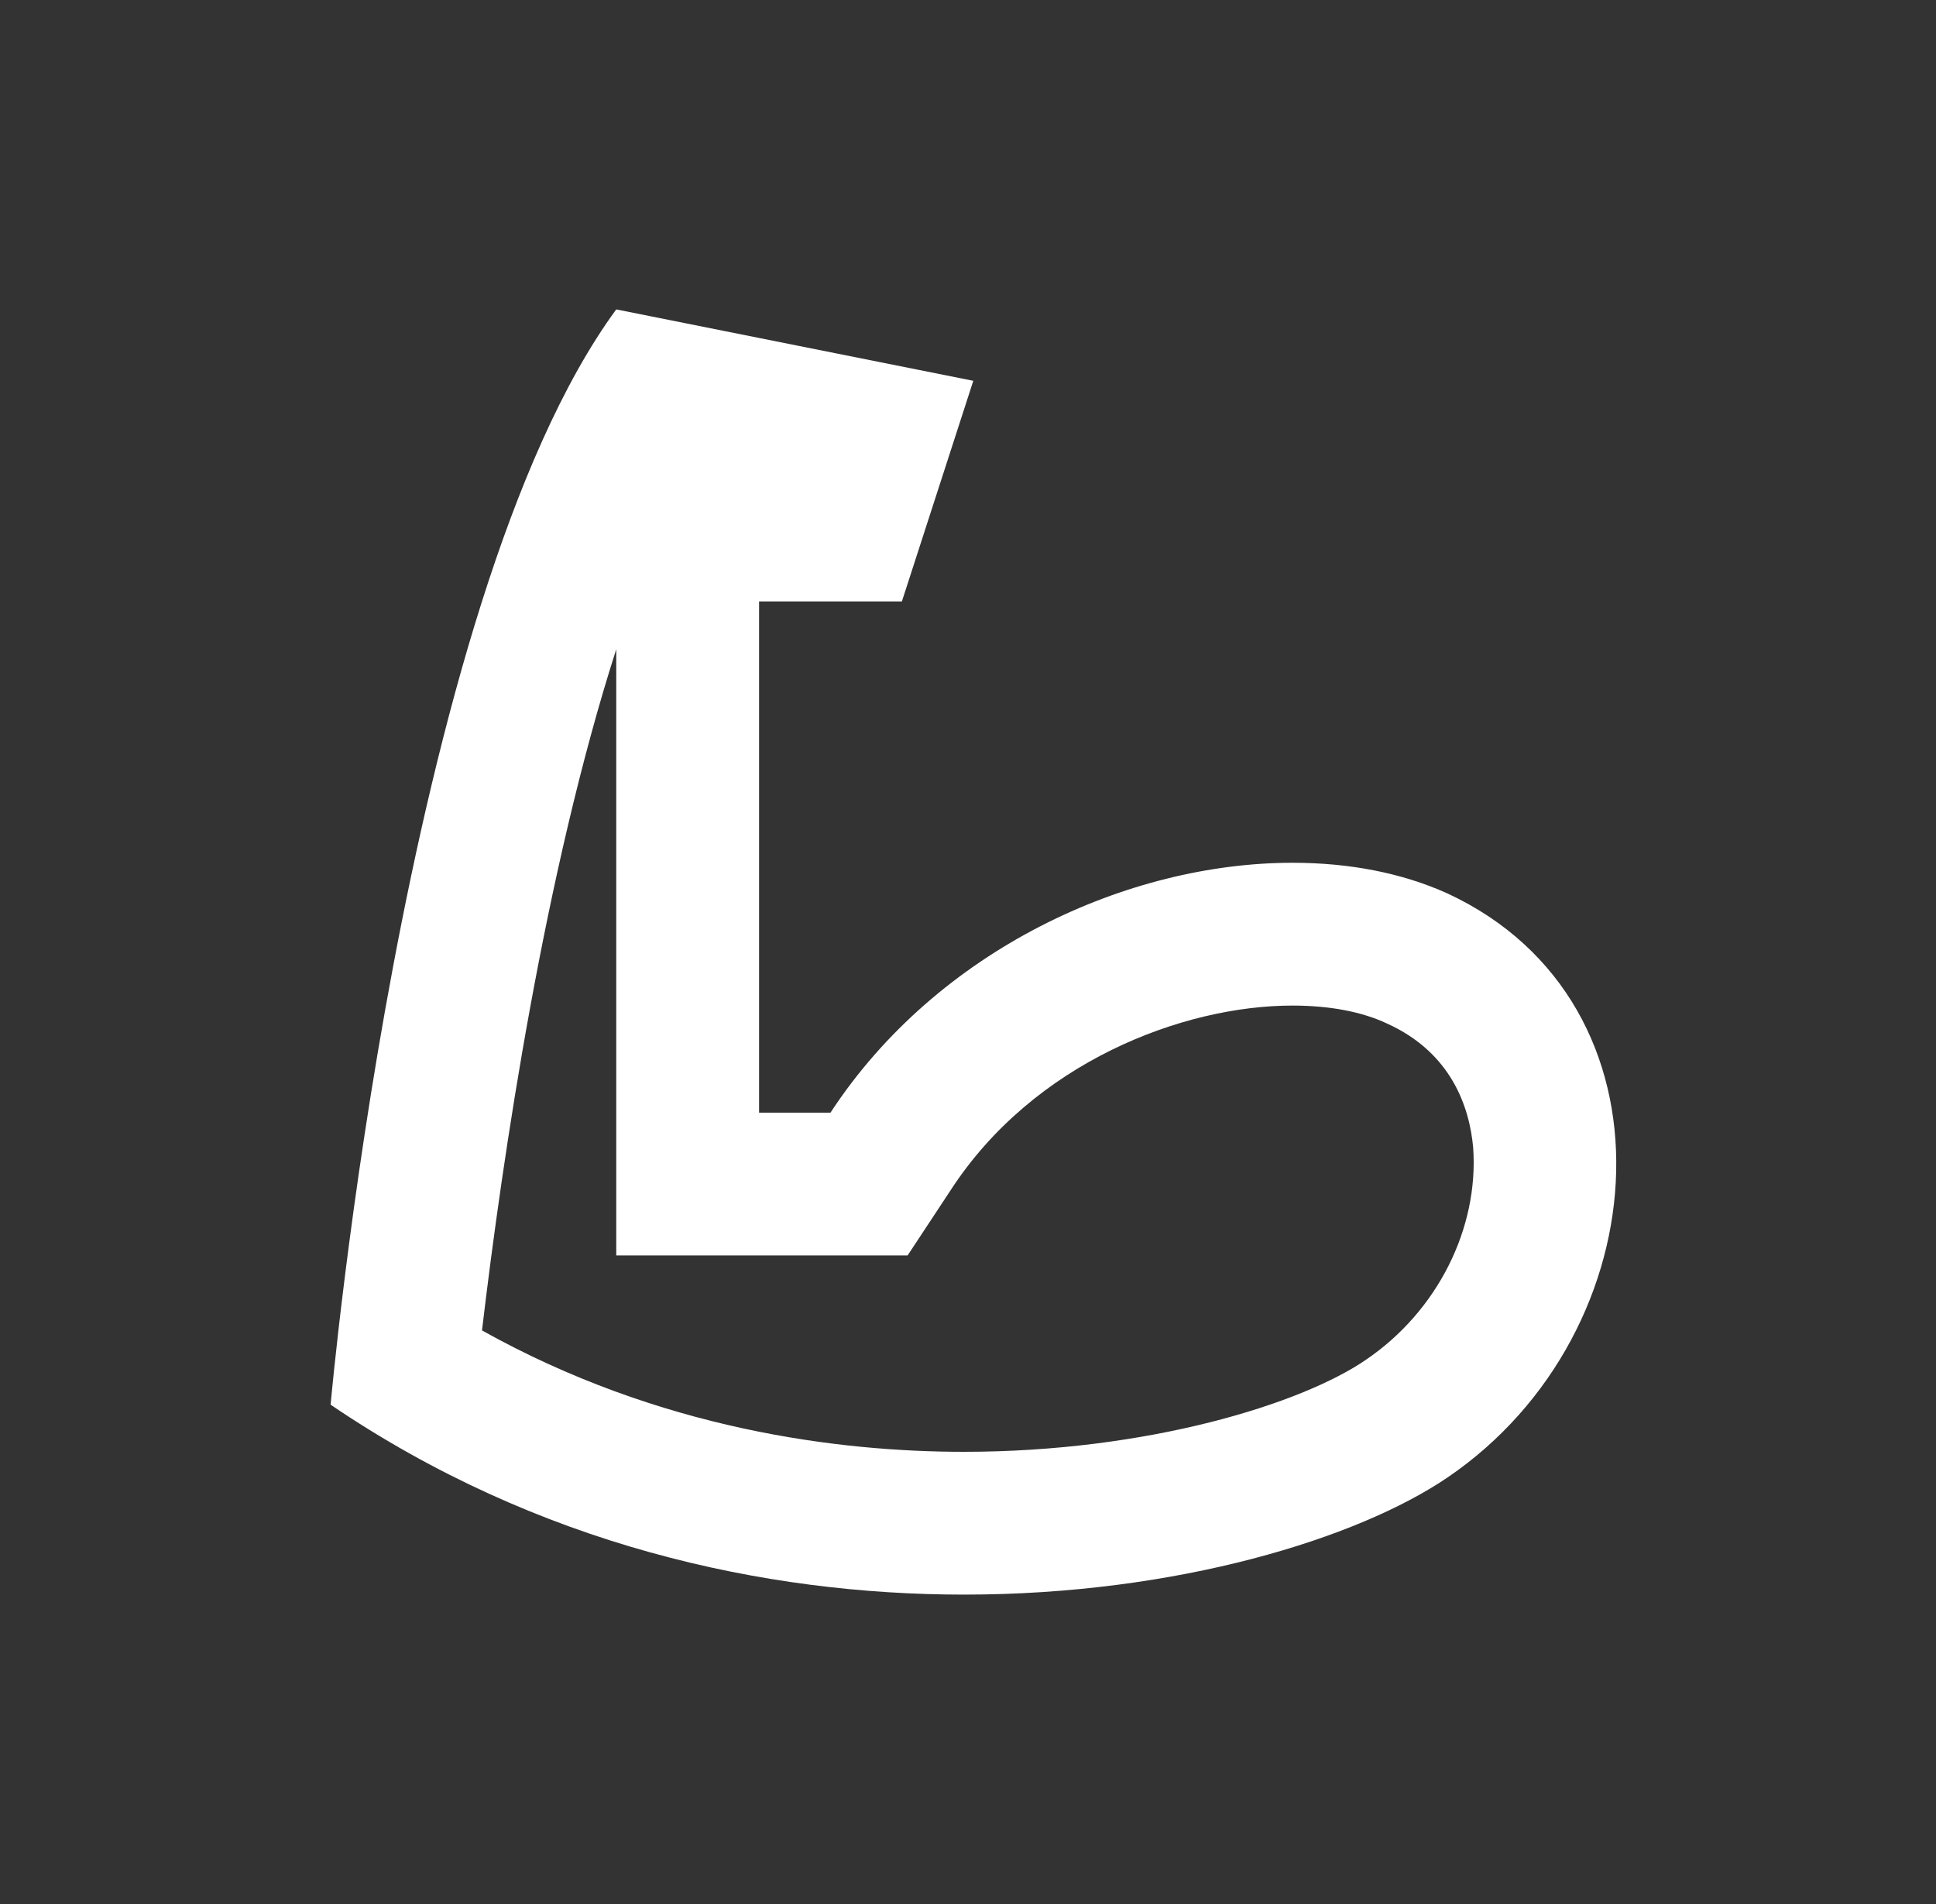 <svg width="61" height="60" viewBox="0 0 61 60" fill="none" xmlns="http://www.w3.org/2000/svg">
<rect x="0" y="0" width="61" height="60" fill="#333333" stroke="none"/>
<path d="M19.417 20.46V39.562H28.597L29.947 37.515C32.557 33.487 37.259 31.688 40.724 31.688C41.917 31.688 42.929 31.89 43.694 32.25C45.742 33.172 46.304 34.905 46.417 36.165C46.597 38.708 45.292 41.318 43.042 42.847C41.017 44.242 36.157 45.75 30.374 45.75C26.437 45.75 20.789 45.053 15.187 41.925C15.839 36.413 17.167 27.48 19.417 20.46ZM19.417 9.75C12.667 18.953 10.417 44.265 10.417 44.265C16.942 48.697 24.097 50.25 30.374 50.25C37.102 50.25 42.794 48.472 45.607 46.56C52.357 41.97 53.032 31.598 45.607 28.155C44.167 27.503 42.502 27.188 40.724 27.188C35.549 27.188 29.542 29.91 26.167 35.062H23.917V18.953H28.417L30.667 12L19.417 9.75Z" fill="white"/>
</svg>
